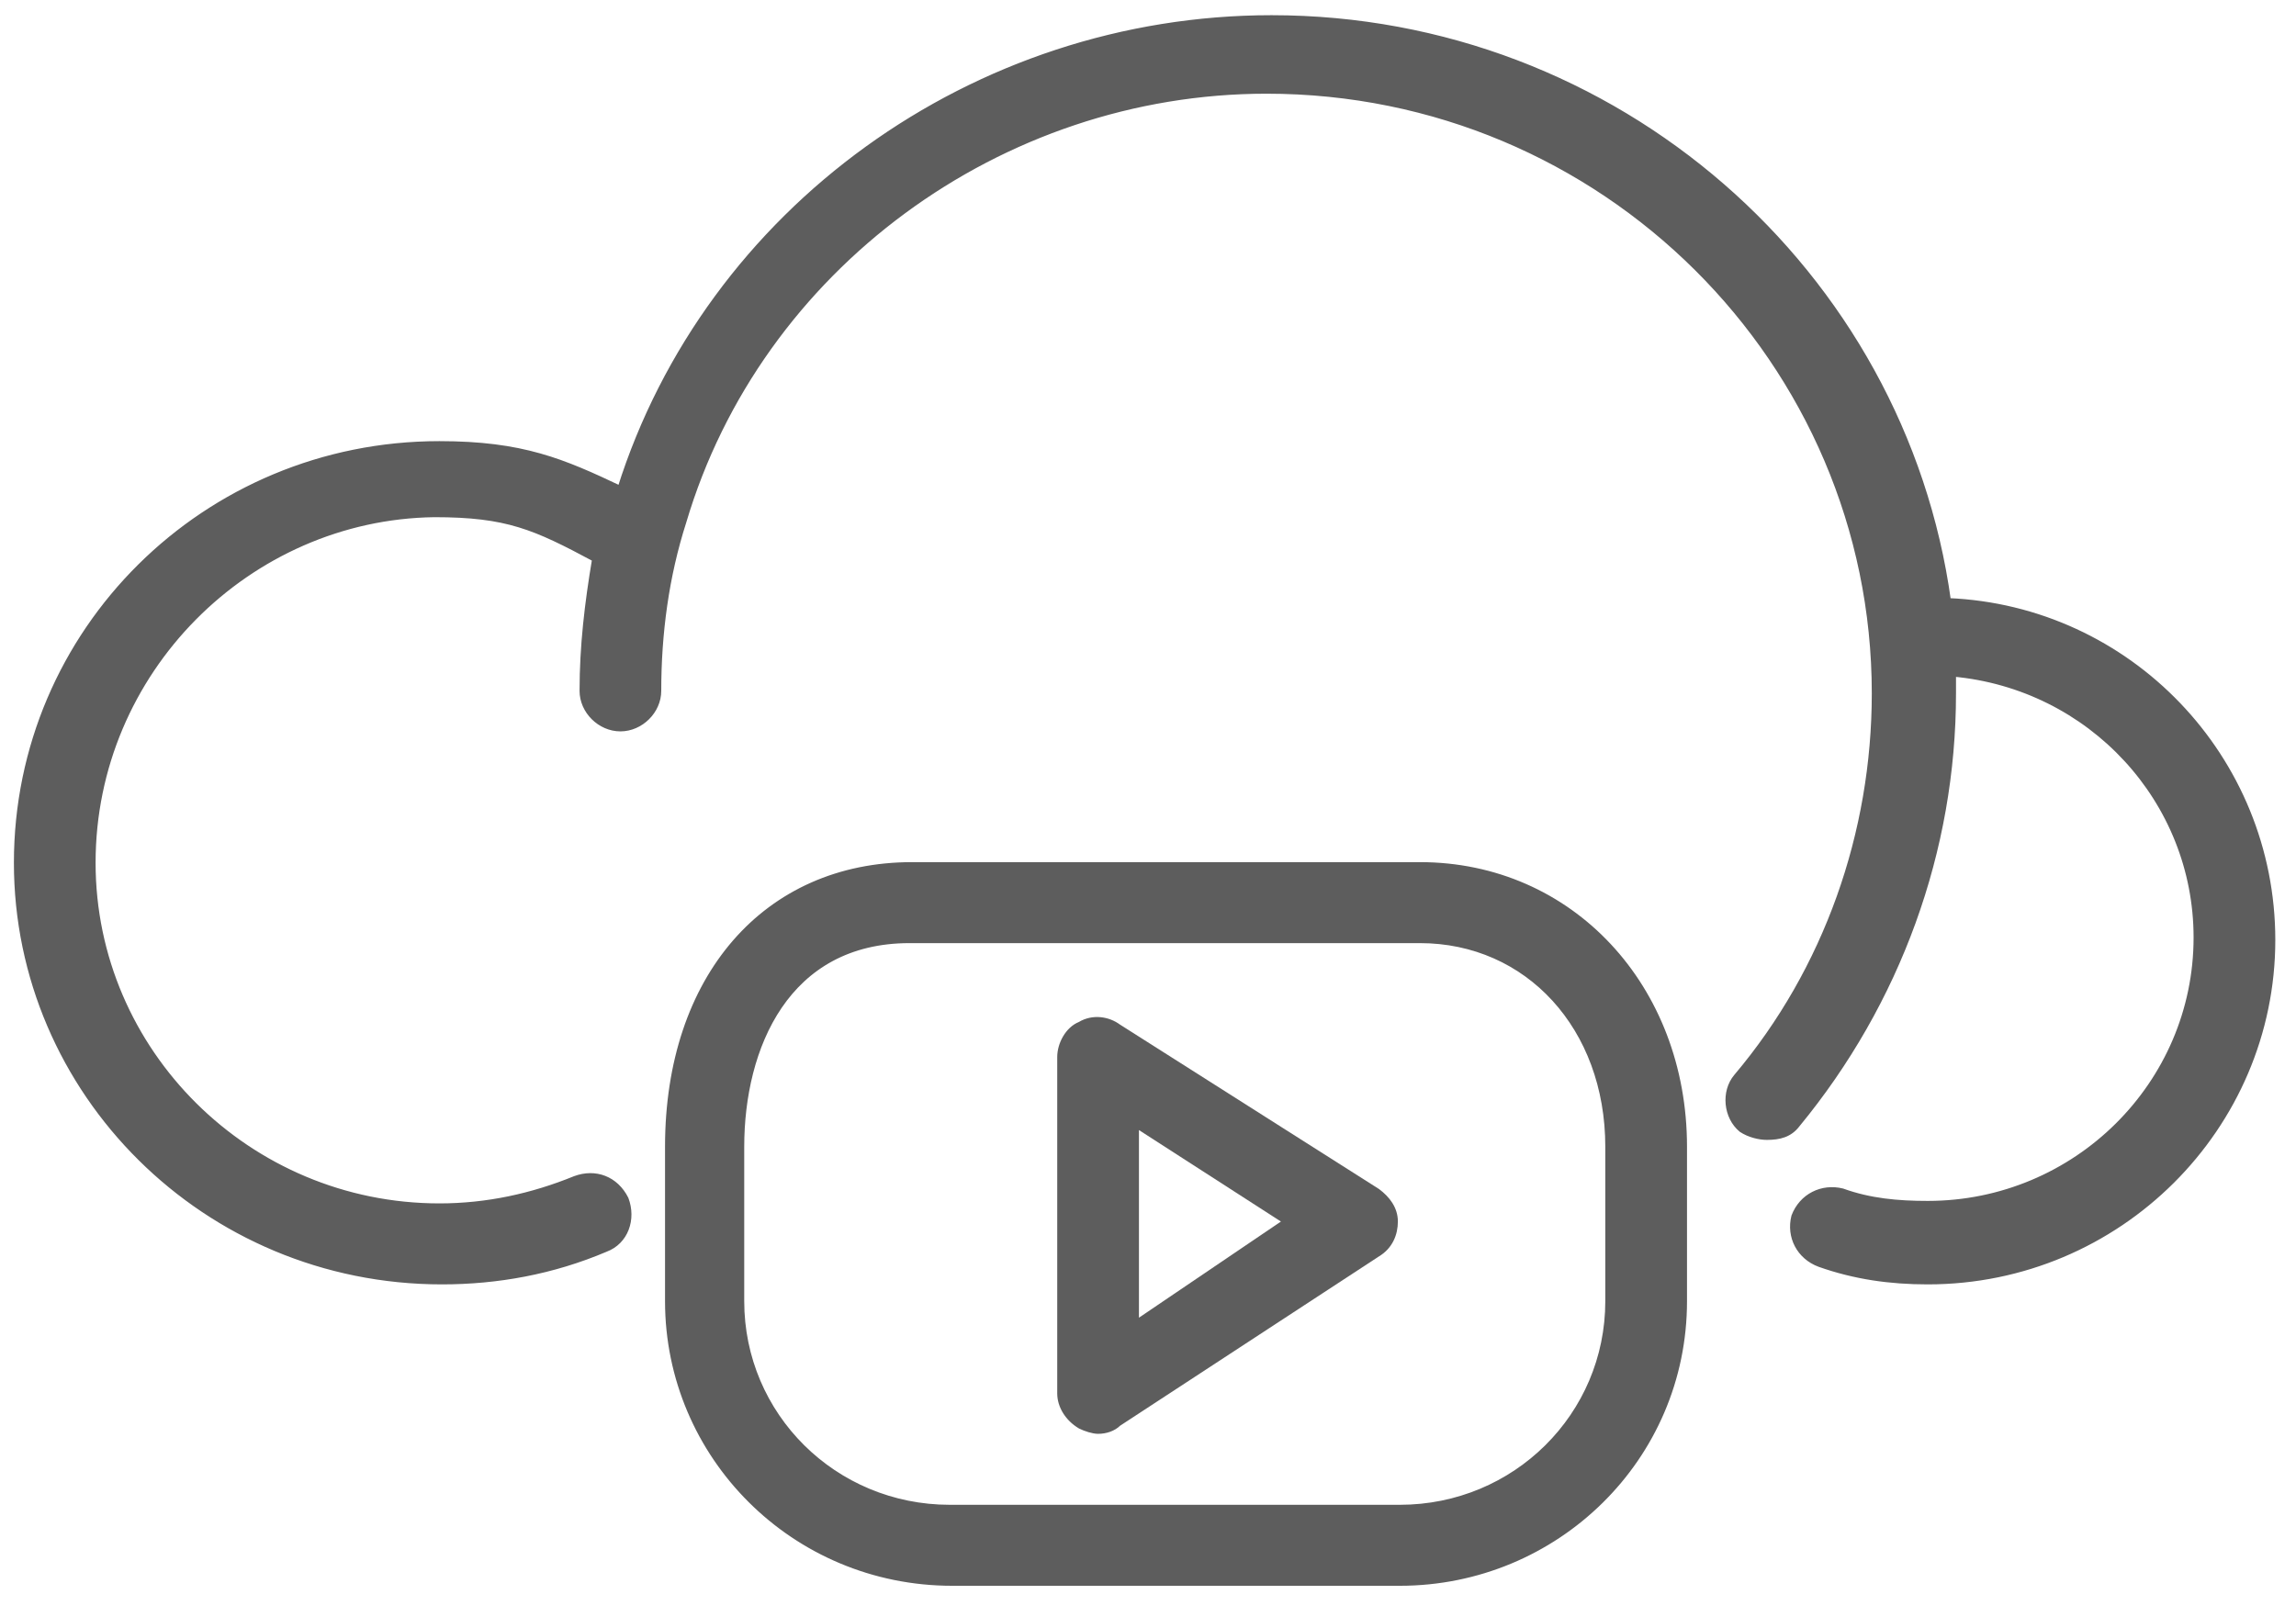 <?xml version="1.0" encoding="UTF-8"?>
<svg width="71px" height="50px" viewBox="0 0 71 50" version="1.1" xmlns="http://www.w3.org/2000/svg" xmlns:xlink="http://www.w3.org/1999/xlink">
    <title>on-demand</title>
    <g id="Page-1" stroke="none" stroke-width="1" fill="none" fill-rule="evenodd">
        <g id="Master-Web-Developer---20250305" transform="translate(-631, -2064)" fill="#5D5D5D" fill-rule="nonzero" stroke="#5D5D5D" stroke-width="0.194">
            <g id="Group-66" transform="translate(265, 2024.893)">
                <g id="on-demand" transform="translate(366.527, 39.674)">
                    <path d="M69.736,28.506 C69.736,34.284 64.993,39.061 59.085,39.061 C57.919,39.061 56.83,38.907 55.742,38.522 C55.12,38.29 54.809,37.674 54.964,37.058 C55.198,36.441 55.82,36.133 56.441,36.287 C57.297,36.595 58.152,36.673 59.085,36.673 C63.672,36.673 67.403,32.974 67.403,28.429 C67.403,24.192 64.138,20.648 59.862,20.262 C59.862,20.416 59.862,20.648 59.862,20.879 C59.862,25.732 58.152,30.432 55.042,34.207 C54.809,34.515 54.498,34.592 54.109,34.592 C53.876,34.592 53.565,34.515 53.332,34.361 C52.865,33.976 52.788,33.206 53.176,32.743 C55.975,29.43 57.452,25.193 57.452,20.879 C57.452,10.632 49.056,2.234 38.638,2.234 C30.398,2.234 22.934,7.704 20.602,15.563 C20.058,17.258 19.824,19.03 19.824,20.802 C19.824,21.418 19.28,21.957 18.658,21.957 C18.036,21.957 17.492,21.418 17.492,20.802 C17.492,19.415 17.648,18.105 17.881,16.718 C16.015,15.717 15.16,15.332 12.905,15.332 C7.152,15.409 2.332,20.185 2.332,26.118 C2.332,31.973 7.152,36.75 13.061,36.75 C14.538,36.75 15.937,36.441 17.259,35.902 C17.881,35.671 18.503,35.902 18.814,36.518 C19.047,37.135 18.814,37.828 18.192,38.059 C16.559,38.753 14.849,39.061 13.139,39.061 C5.831,39.061 0,33.206 0,26.118 C0,18.953 5.831,13.174 13.061,13.174 C15.626,13.174 16.87,13.714 18.658,14.561 C21.379,5.932 29.62,0 38.794,0 C49.445,0 58.307,7.858 59.707,18.028 C65.304,18.259 69.736,22.882 69.736,28.506 Z" id="Path"></path>
                    <path d="M42.759,48.383 L28.92,48.383 C24.023,48.383 20.135,44.454 20.135,39.677 L20.135,34.901 C20.135,29.662 23.167,26.195 27.677,26.195 L43.381,26.195 C48.045,26.195 51.544,29.97 51.544,34.901 L51.544,39.677 C51.544,44.531 47.579,48.383 42.759,48.383 Z M27.599,28.506 C23.789,28.506 22.39,31.819 22.39,34.901 L22.39,39.677 C22.39,43.221 25.266,46.072 28.843,46.072 L42.759,46.072 C46.335,46.072 49.211,43.221 49.211,39.677 L49.211,34.901 C49.211,31.202 46.724,28.506 43.381,28.506 L27.599,28.506 L27.599,28.506 Z" id="Shape"></path>
                    <path d="M33.43,43.683 C33.274,43.683 33.041,43.606 32.885,43.529 C32.497,43.298 32.263,42.913 32.263,42.528 L32.263,32.127 C32.263,31.742 32.497,31.28 32.885,31.125 C33.274,30.894 33.74,30.971 34.051,31.202 L42.059,36.287 C42.37,36.518 42.603,36.827 42.603,37.212 C42.603,37.597 42.448,37.982 42.059,38.213 L34.051,43.452 C33.896,43.606 33.663,43.683 33.43,43.683 Z M34.596,34.207 L34.596,40.371 L39.26,37.212 L34.596,34.207 Z" id="Shape"></path>
                </g>
            </g>
        </g>
    </g>
</svg>